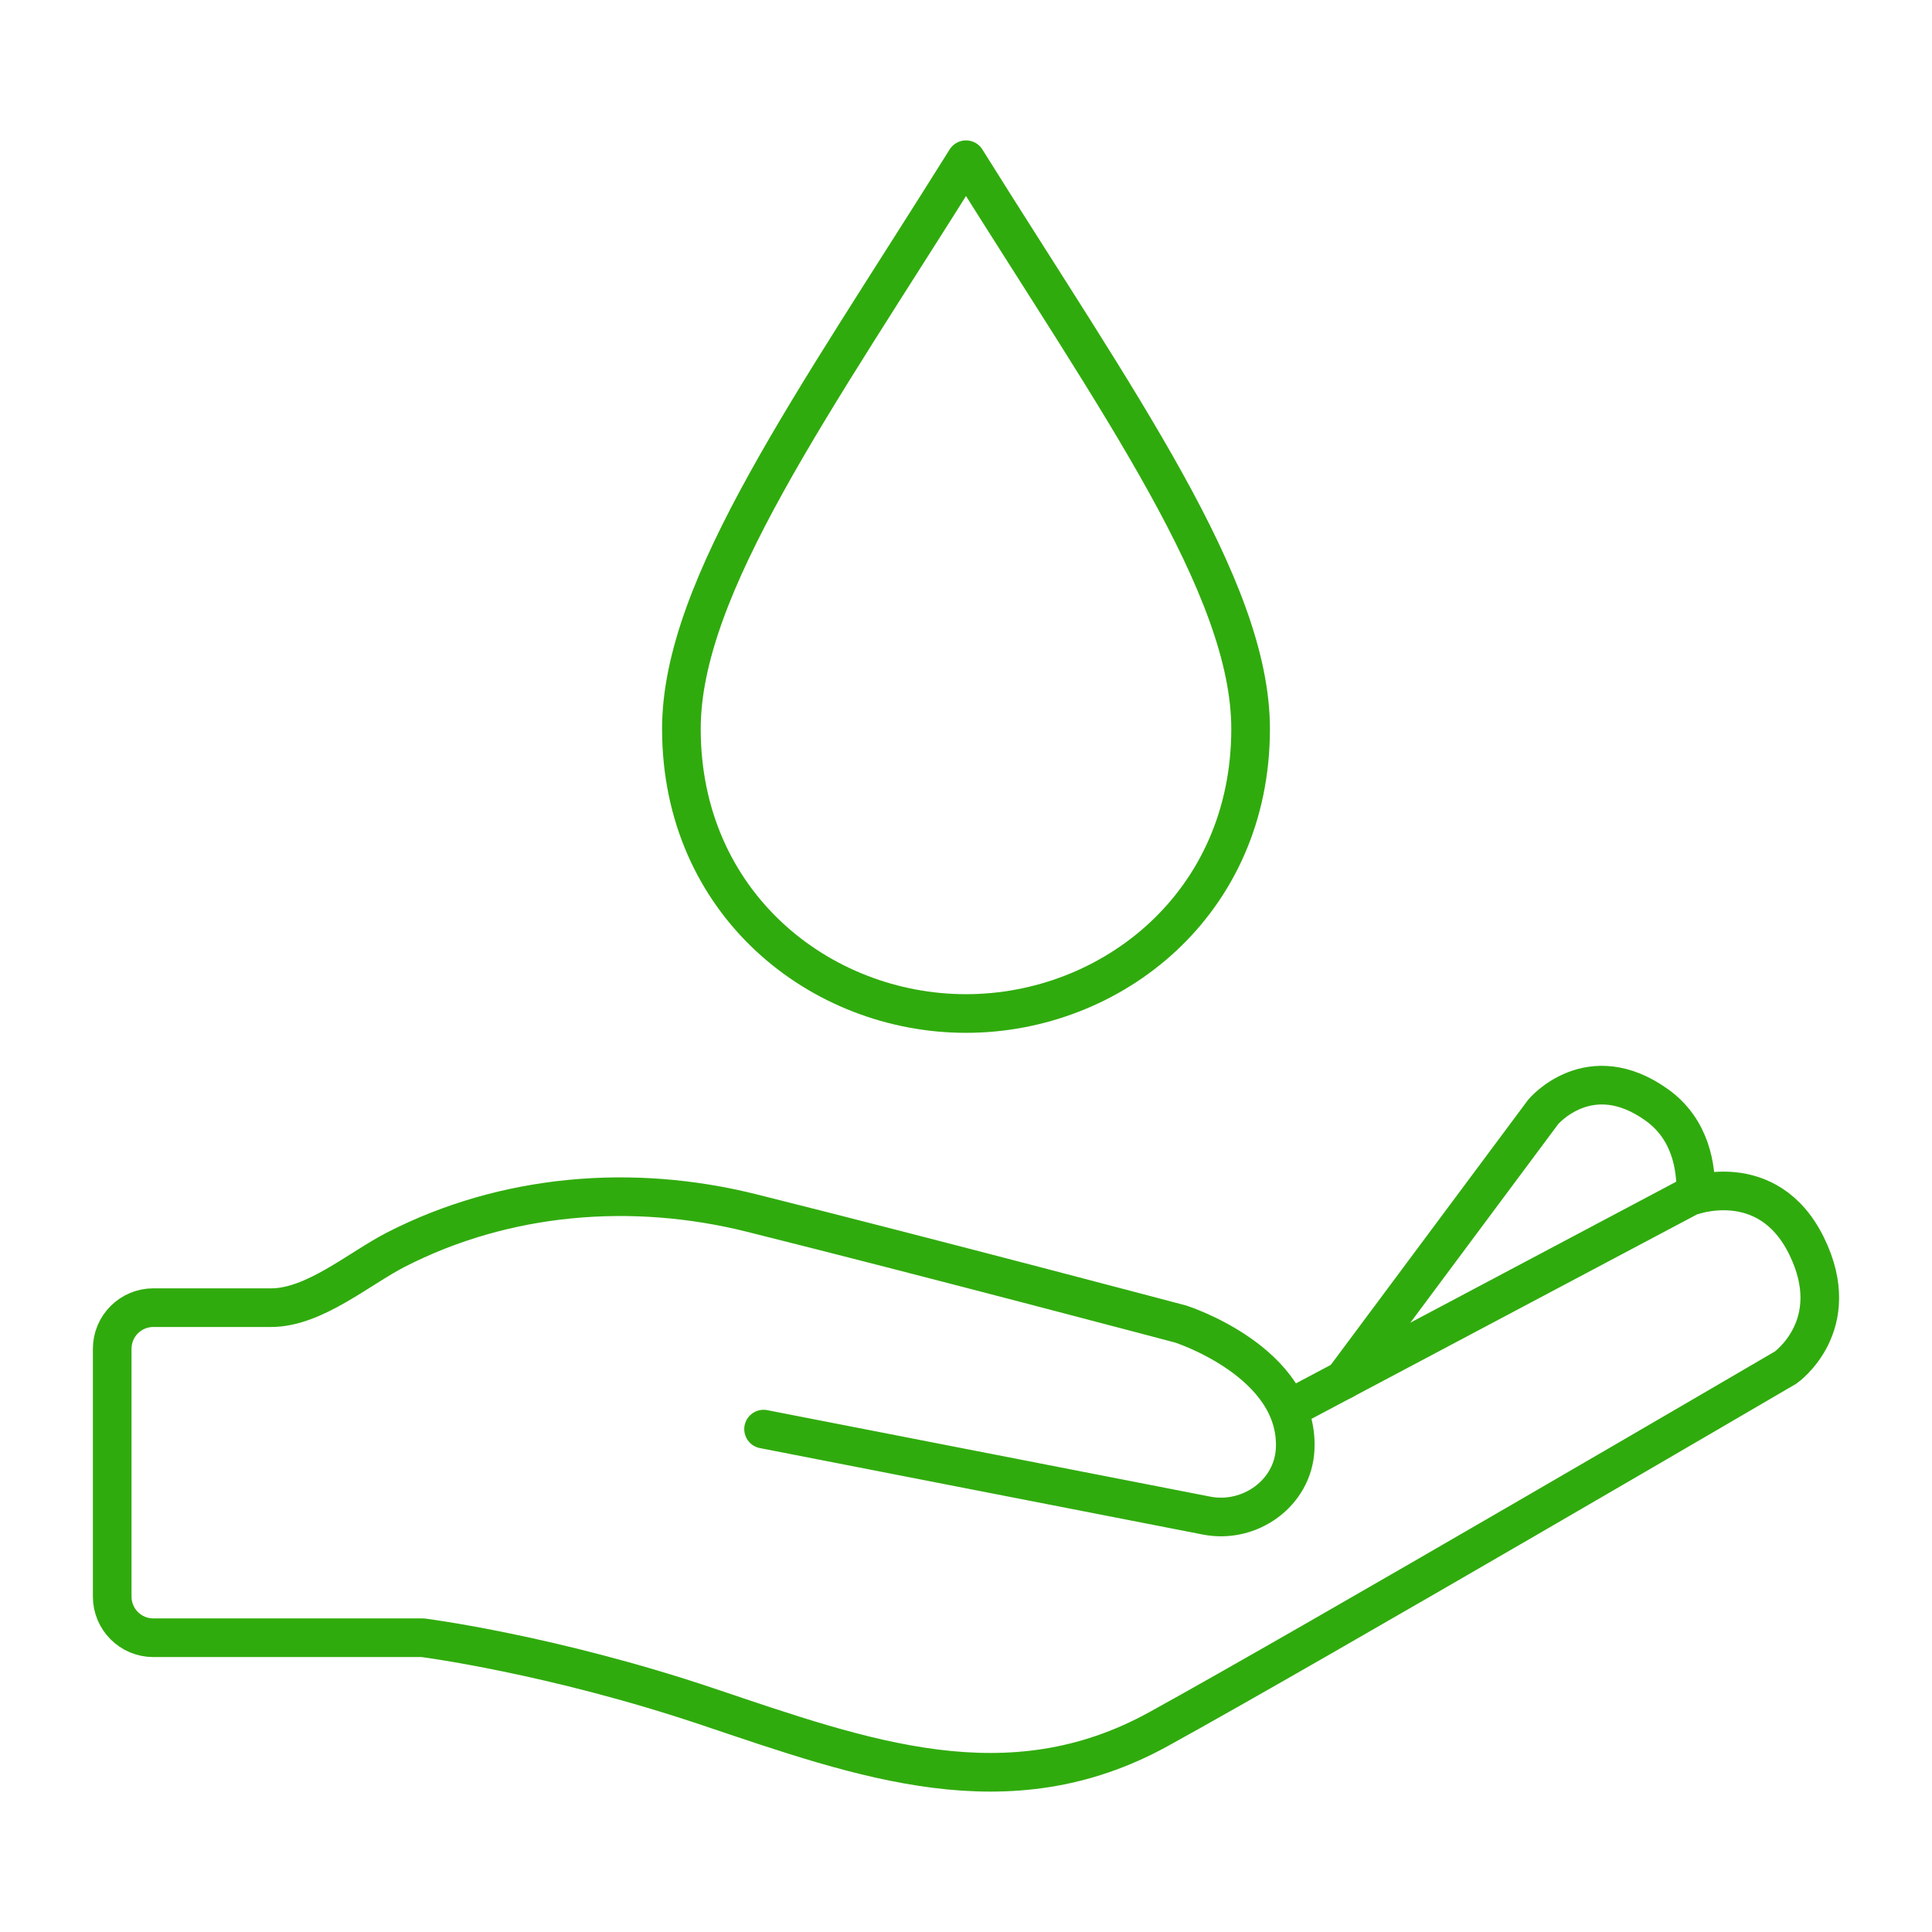 <svg width="100" height="100" viewBox="0 0 100 100" fill="none" xmlns="http://www.w3.org/2000/svg">
<path d="M35.269 37.728C35.269 30.363 42.107 20.892 50 8.267C57.892 20.892 64.731 30.363 64.731 37.728C64.731 46.78 57.541 52.459 50 52.459C42.459 52.459 35.269 46.78 35.269 37.728Z" stroke="#30AB0D" stroke-width="2" stroke-linecap="round" stroke-linejoin="round"/>
<path d="M87.77 61.831C87.814 60.403 87.501 58.446 85.768 57.2C82.271 54.685 79.875 57.553 79.875 57.553L69.549 71.424" stroke="#30AB0D" stroke-width="2" stroke-linecap="round" stroke-linejoin="round"/>
<path d="M66.943 72.806L87.451 61.931C87.451 61.931 91.49 60.377 93.51 64.494C95.529 68.611 92.422 70.786 92.422 70.786C92.422 70.786 67.72 85.235 59.952 89.507C52.183 93.78 44.726 91.061 36.647 88.342C28.569 85.623 21.888 84.769 21.888 84.769H7.937C6.761 84.769 5.808 83.816 5.808 82.64V69.813C5.808 68.638 6.761 67.684 7.937 67.684H14.042C16.259 67.684 18.605 65.651 20.474 64.691C26.148 61.778 32.732 61.243 38.9 62.785C48.222 65.115 61.117 68.534 61.117 68.534C61.117 68.534 67.239 70.493 67.038 74.994C66.937 77.278 64.696 78.885 62.453 78.447C54.454 76.886 39.522 73.971 39.522 73.971" stroke="#30AB0D" stroke-width="2" stroke-linecap="round" stroke-linejoin="round"/>
</svg>
